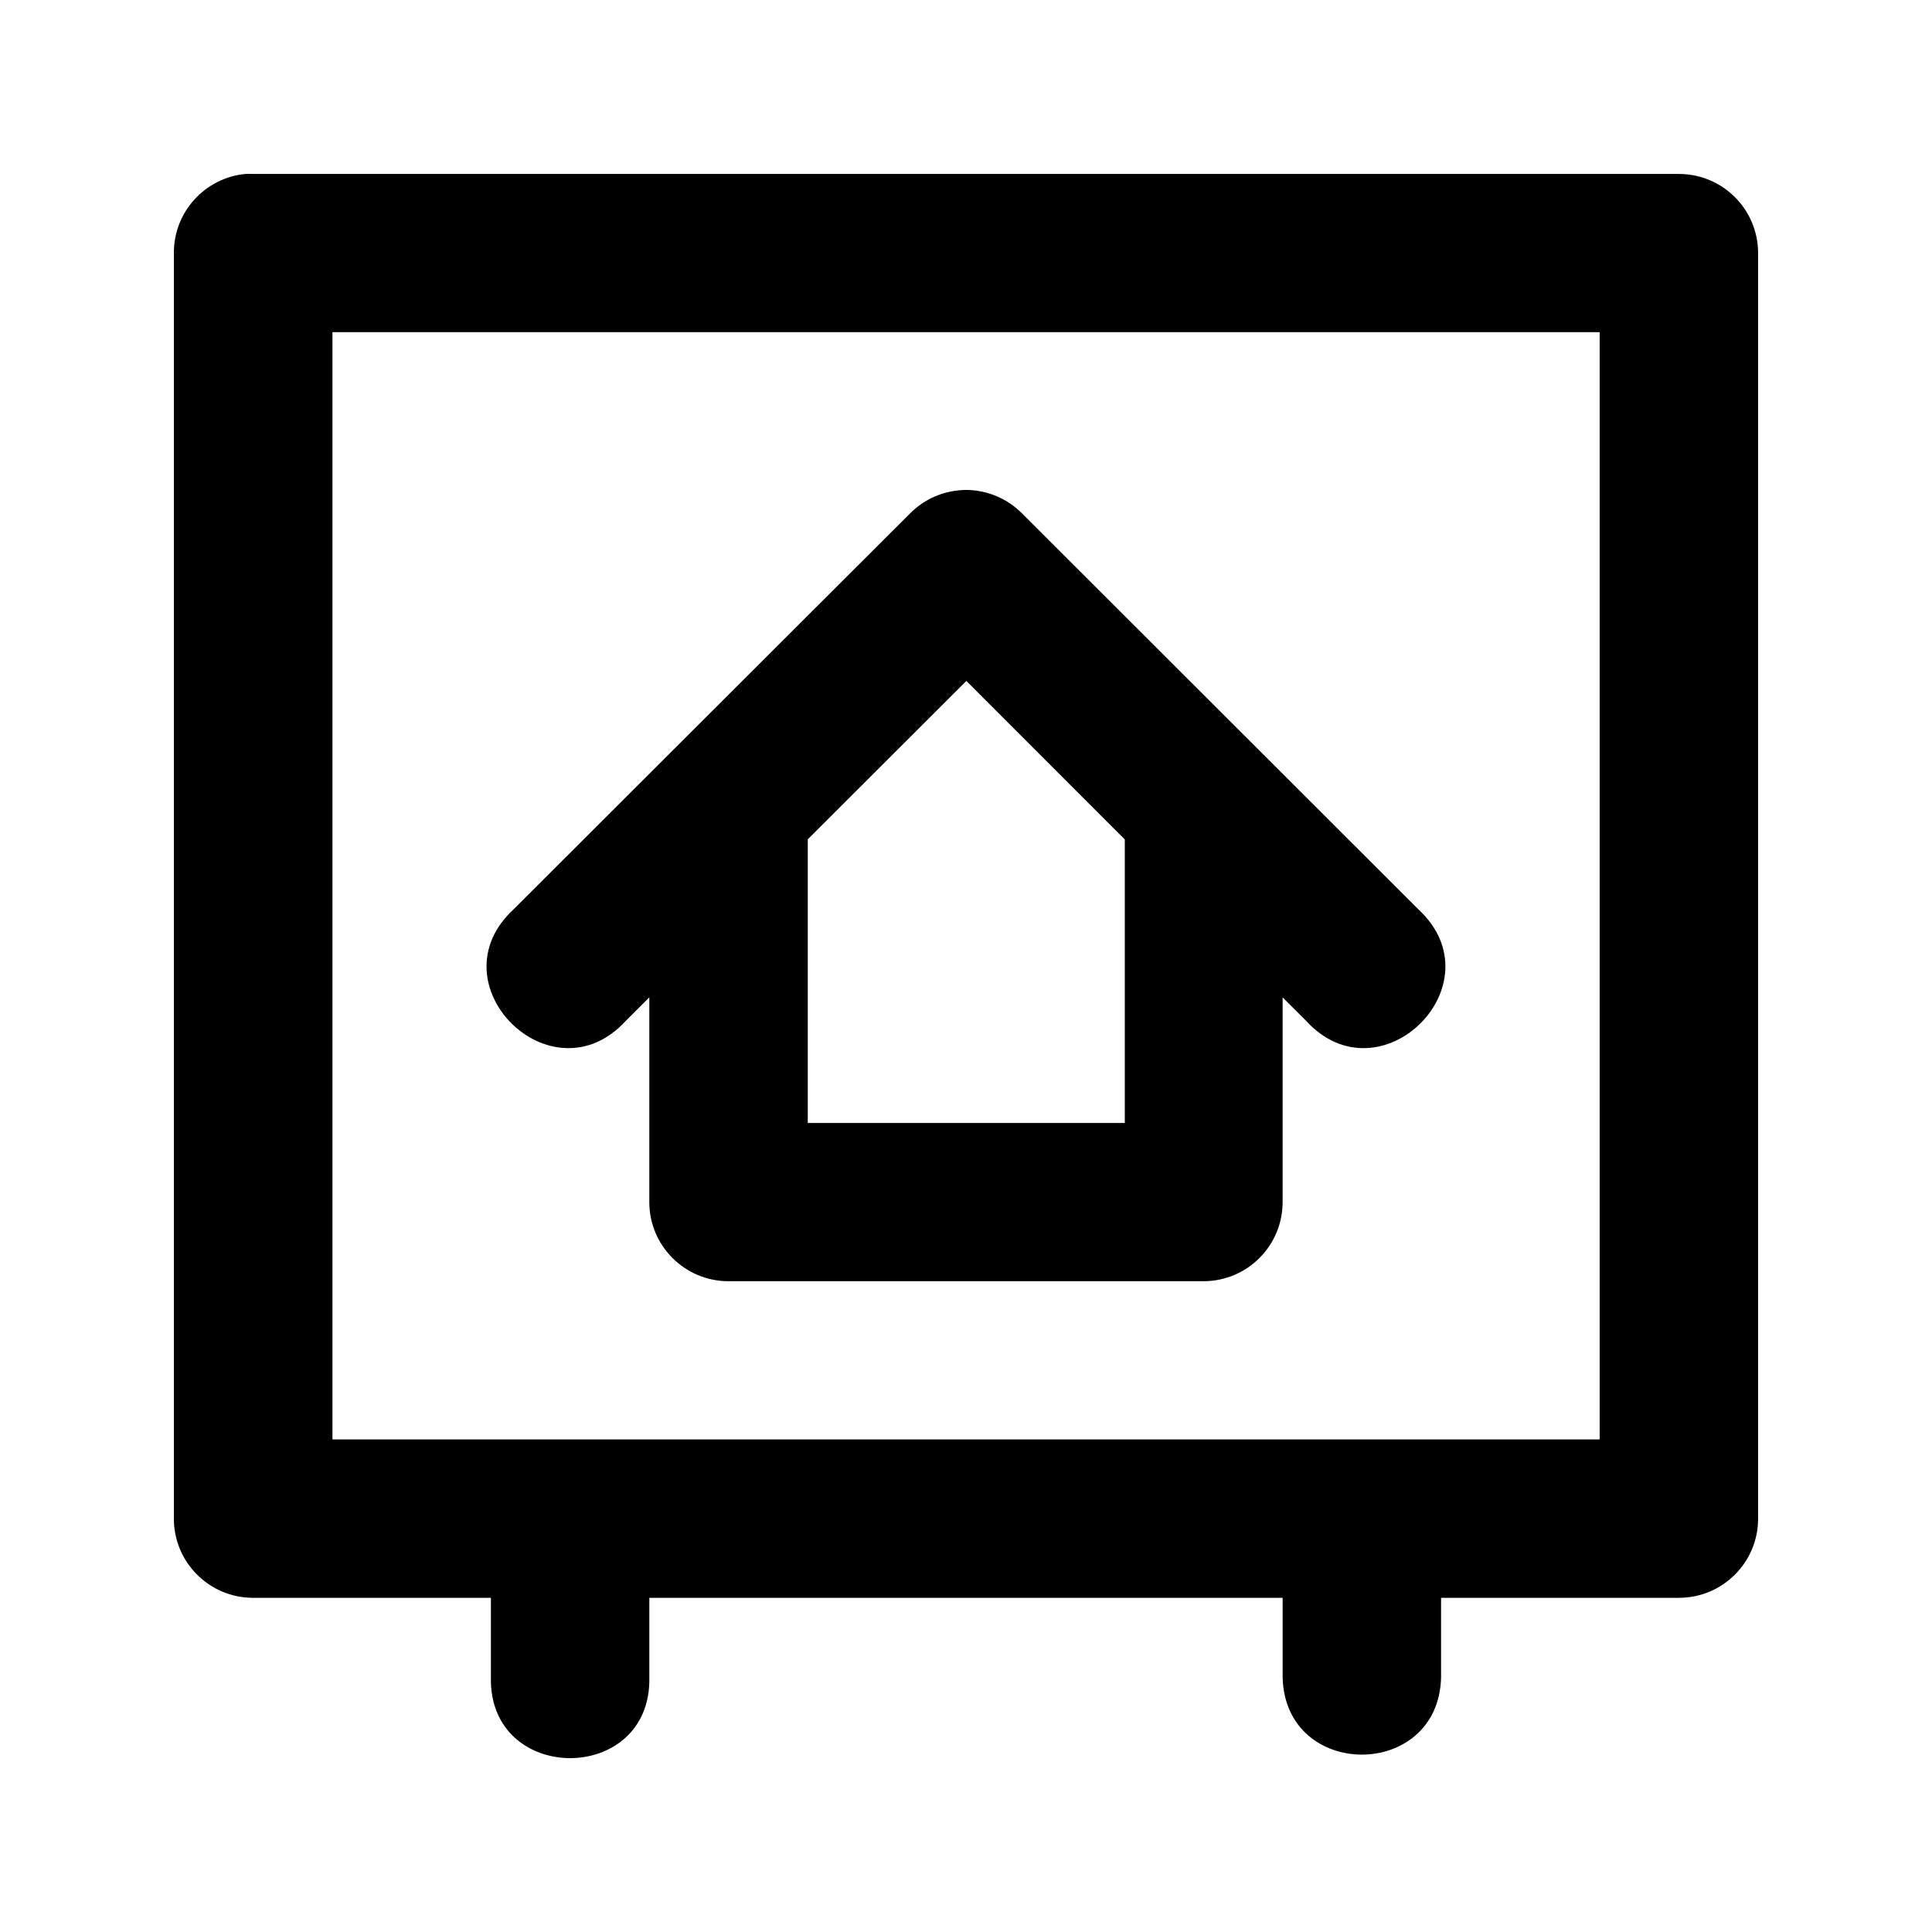 <?xml version="1.0" encoding="UTF-8"?>
<!-- Uploaded to: ICON Repo, www.svgrepo.com, Generator: ICON Repo Mixer Tools -->
<svg fill="#000000" width="800px" height="800px" version="1.1" viewBox="144 144 512 512" xmlns="http://www.w3.org/2000/svg">
 <path d="m208.98 190.1c-10.738 1.078-18.914 10.105-18.902 20.883v335.53c0.023 11.531 9.367 20.879 20.91 20.926h63.105v21.047c-0.633 28.582 42.625 28.582 41.988 0v-21.047h167.83v21.047c0.609 27.34 41.379 27.34 41.988 0v-21.047h63.105c11.547-0.047 20.887-9.395 20.91-20.926v-335.53c-0.047-11.516-9.383-20.836-20.91-20.883h-378.02c-0.668-0.031-1.34-0.031-2.008 0zm23.125 335.36v-293.43h335.82v293.43m-287.81-140.49c-21.434 19.805 10.086 51.066 29.77 29.523l6.191-6.18v54.34c0.047 11.516 9.383 20.836 20.91 20.883h126.01c11.531-0.047 20.867-9.371 20.91-20.883v-54.34l6.191 6.18c19.684 21.543 51.203-9.715 29.77-29.523l-105.05-104.95c-4.012-4.023-9.484-6.262-15.172-6.18-0.684 0.02-1.371 0.074-2.051 0.16-4.688 0.555-9.051 2.684-12.383 6.023m14.883 44.43 41.988 42.012v75.141h-84.016v-75.18z"/>
</svg>